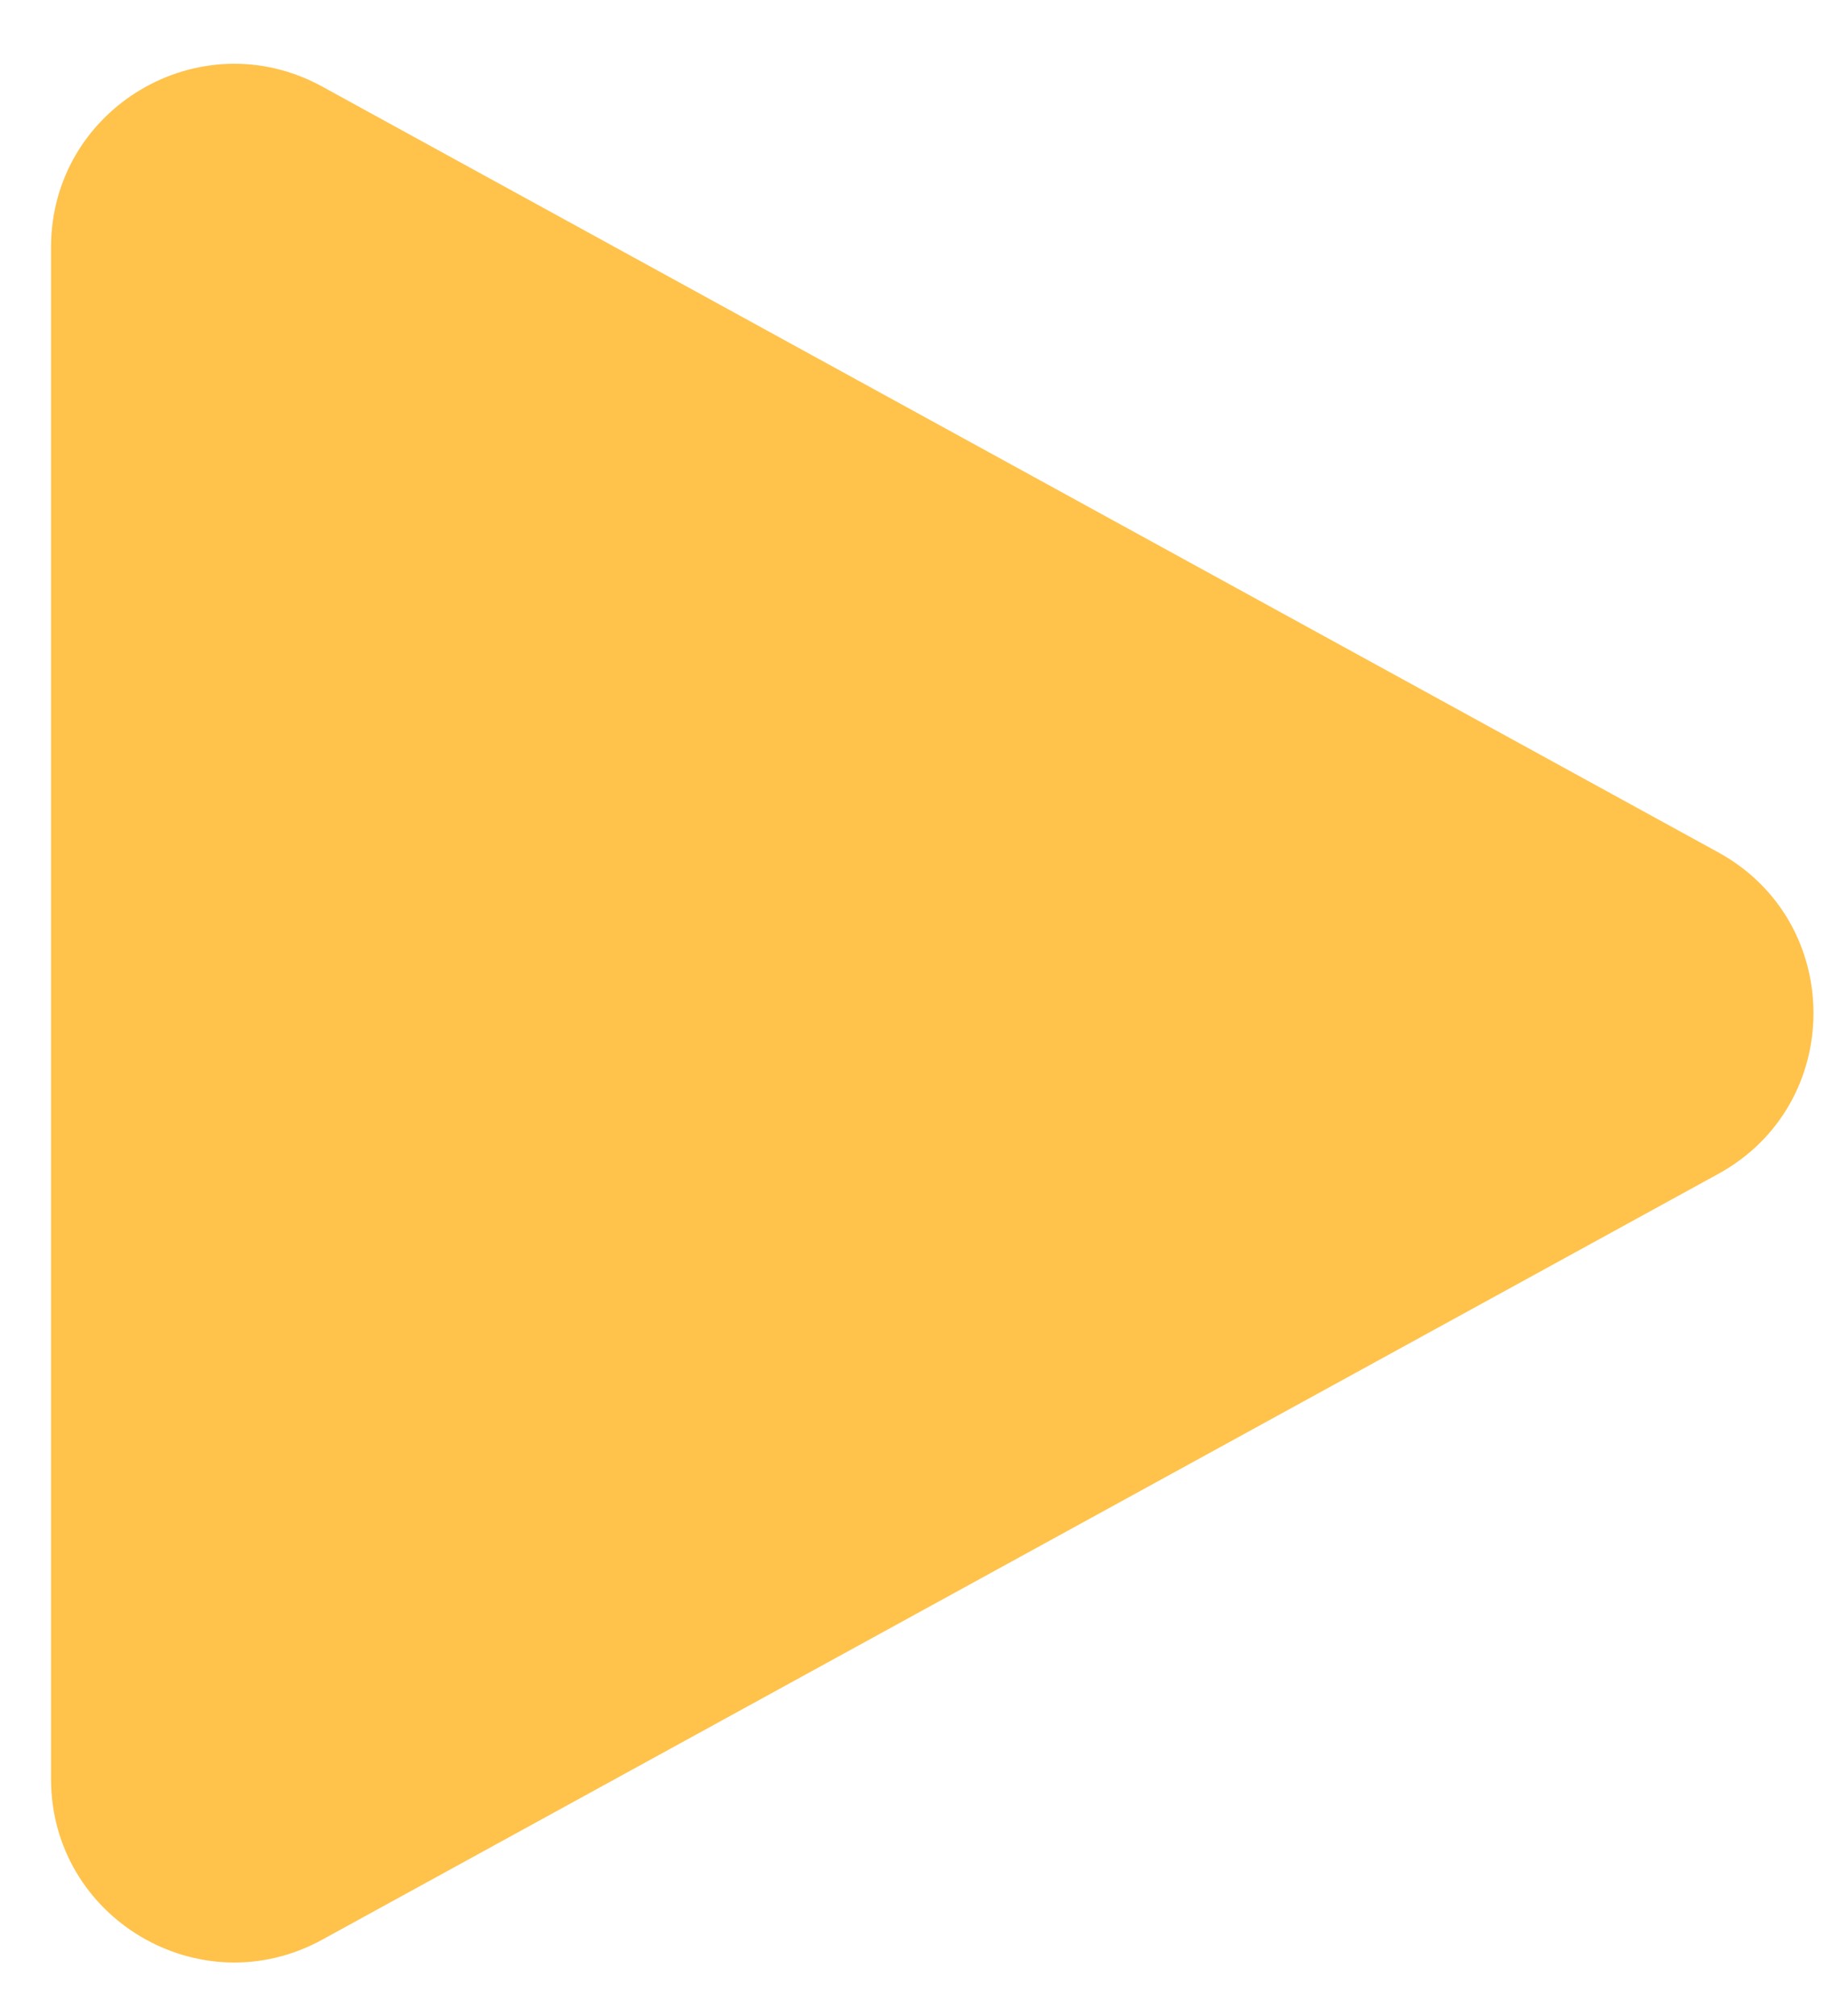 <svg width="20" height="22" viewBox="0 0 20 22" fill="none" xmlns="http://www.w3.org/2000/svg">
<path d="M18.759 9.302C20.144 10.062 20.144 12.05 18.759 12.81L3.518 21.167C2.185 21.898 0.557 20.933 0.557 19.413L0.557 2.699C0.557 1.179 2.185 0.214 3.518 0.945L18.759 9.302Z" fill="#FFC24B"/>
</svg>
